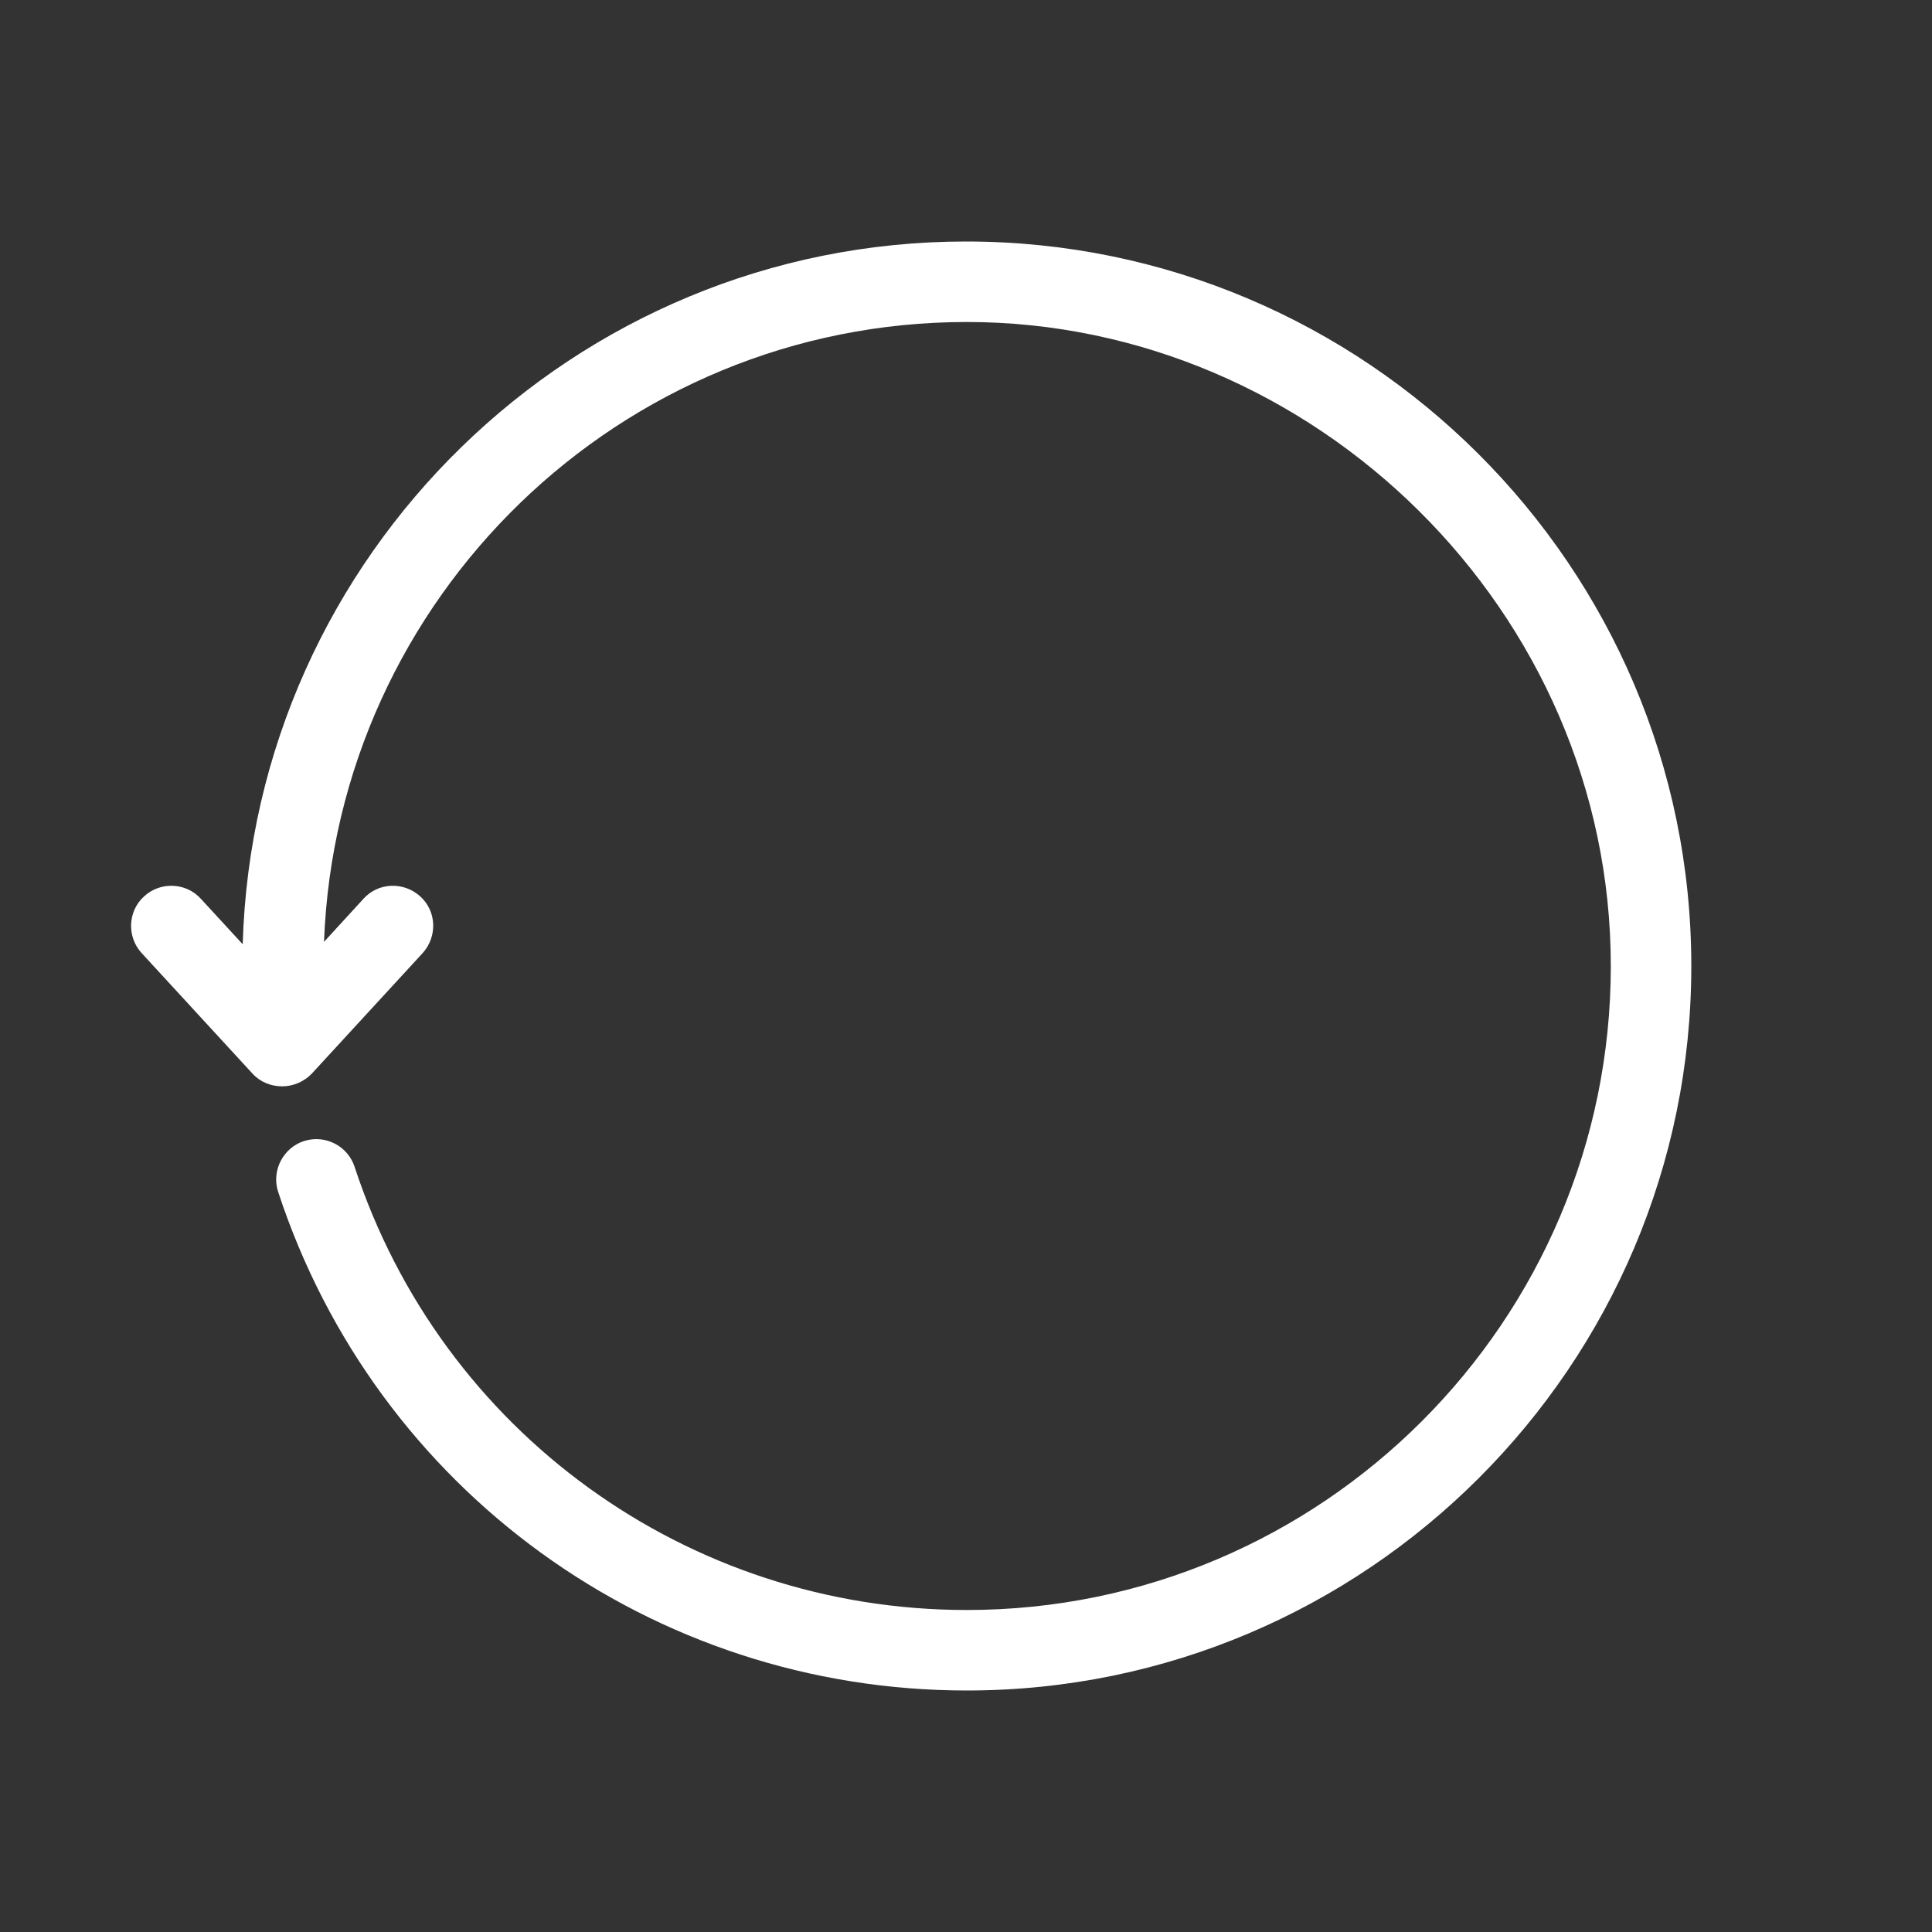 <?xml version="1.0" encoding="UTF-8"?><svg xmlns="http://www.w3.org/2000/svg" viewBox="0 0 48 48"><rect x="0" y="0" width="48" height="48" fill="#333333" stroke="none"/><defs><style>.cls-1{fill:#fff;}.cls-2{fill:none;}</style></defs><g id="Containers"><rect class="cls-2" width="48" height="48"/></g><g id="Icons__Expanded_for_export_"><path class="cls-1" d="M24,6C14.26,6,6.31,13.79,6.03,23.46l-1.04-1.13c-.37-.41-1.01-.43-1.41-.06-.41,.37-.43,1.01-.06,1.41l2.75,2.99c.19,.21,.46,.32,.74,.32s.55-.12,.74-.32l2.75-2.99c.37-.41,.35-1.04-.06-1.41-.41-.37-1.04-.35-1.41,.06l-.98,1.07c.32-8.54,7.35-15.4,15.97-15.4s16,7.18,16,16-7.18,16-16,16c-6.94,0-13.05-4.43-15.21-11.01-.17-.52-.73-.81-1.26-.64-.52,.17-.81,.74-.64,1.26,2.43,7.41,9.3,12.39,17.11,12.39,9.92,0,18-8.07,18-18S33.92,6,24,6Z"/></g></svg>